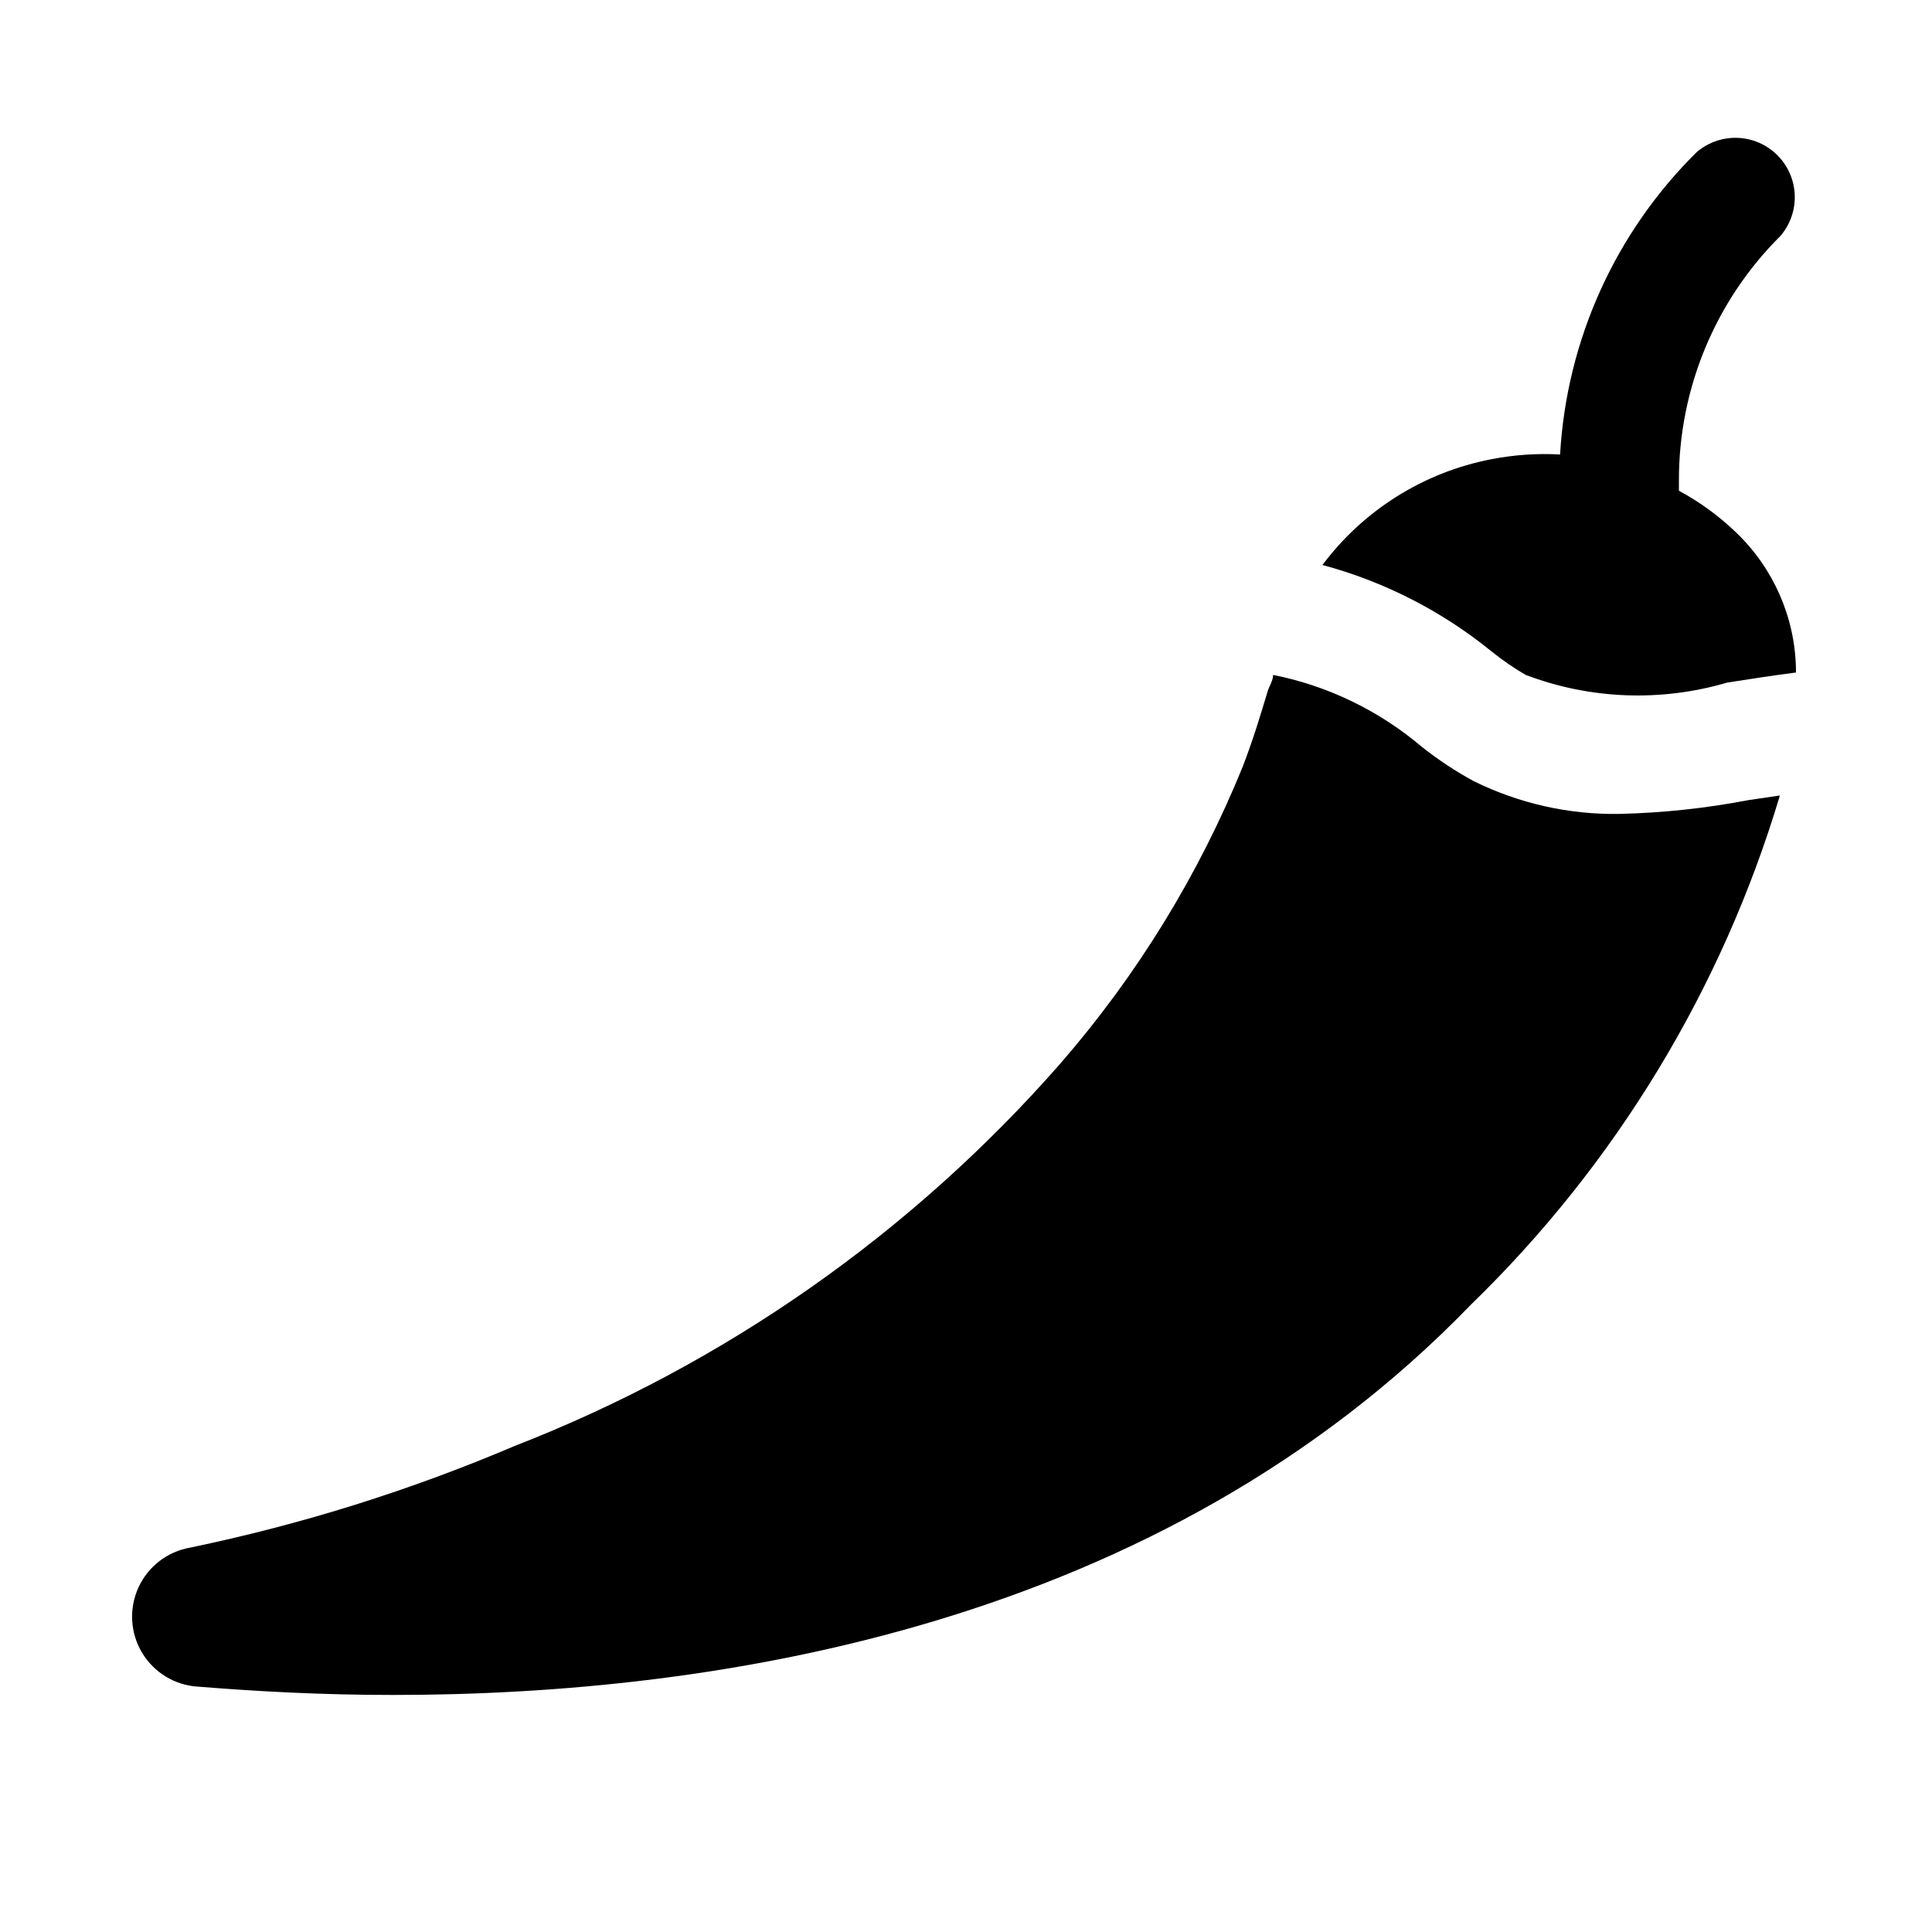 <?xml version="1.0" encoding="UTF-8"?>
<!-- Uploaded to: ICON Repo, www.svgrepo.com, Generator: ICON Repo Mixer Tools -->
<svg fill="#000000" width="800px" height="800px" version="1.1" viewBox="144 144 512 512" xmlns="http://www.w3.org/2000/svg">
 <g>
  <path d="m588.93 274.05v-2.676c-0.047-24.352 9.645-47.707 26.922-64.867 3.473-4.055 4.656-9.59 3.141-14.707-1.512-5.117-5.516-9.117-10.633-10.633-5.117-1.512-10.652-0.328-14.707 3.141-21.586 21.301-34.488 49.859-36.211 80.137-6.113-0.34-12.25 0.086-18.262 1.262-17.871 3.457-33.812 13.449-44.715 28.023 16.344 4.383 31.578 12.164 44.715 22.828 2.879 2.328 5.934 4.434 9.133 6.297 17.09 6.488 35.832 7.207 53.371 2.047 5.984-0.945 12.121-1.891 18.262-2.676v-1.102c-0.289-13.578-5.953-26.484-15.742-35.898-4.555-4.406-9.691-8.168-15.273-11.176z"/>
  <path d="m573.18 359.7c-13.363 0.215-26.586-2.754-38.574-8.66-4.938-2.676-9.625-5.781-14.012-9.289-11.266-9.504-24.75-16.004-39.203-18.895 0 1.418-0.945 2.832-1.418 4.25-1.891 6.297-3.938 13.066-6.613 19.996h0.004c-11.668 28.723-28 55.32-48.336 78.723-39.371 44.941-89.004 79.723-144.69 101.39-27.695 11.785-56.492 20.805-85.961 26.922-6.027 1.055-11.148 5.012-13.691 10.574-2.543 5.566-2.184 12.023 0.961 17.273 3.144 5.246 8.668 8.613 14.777 8.992 15.742 1.258 32.59 2.203 51.797 2.203 85.332 0 203.1-18.105 285.6-103.44 38.367-37.242 66.551-83.695 81.867-134.93l-8.5 1.258v0.004c-11.219 2.144-22.594 3.356-34.008 3.621z"/>
 </g>
</svg>
